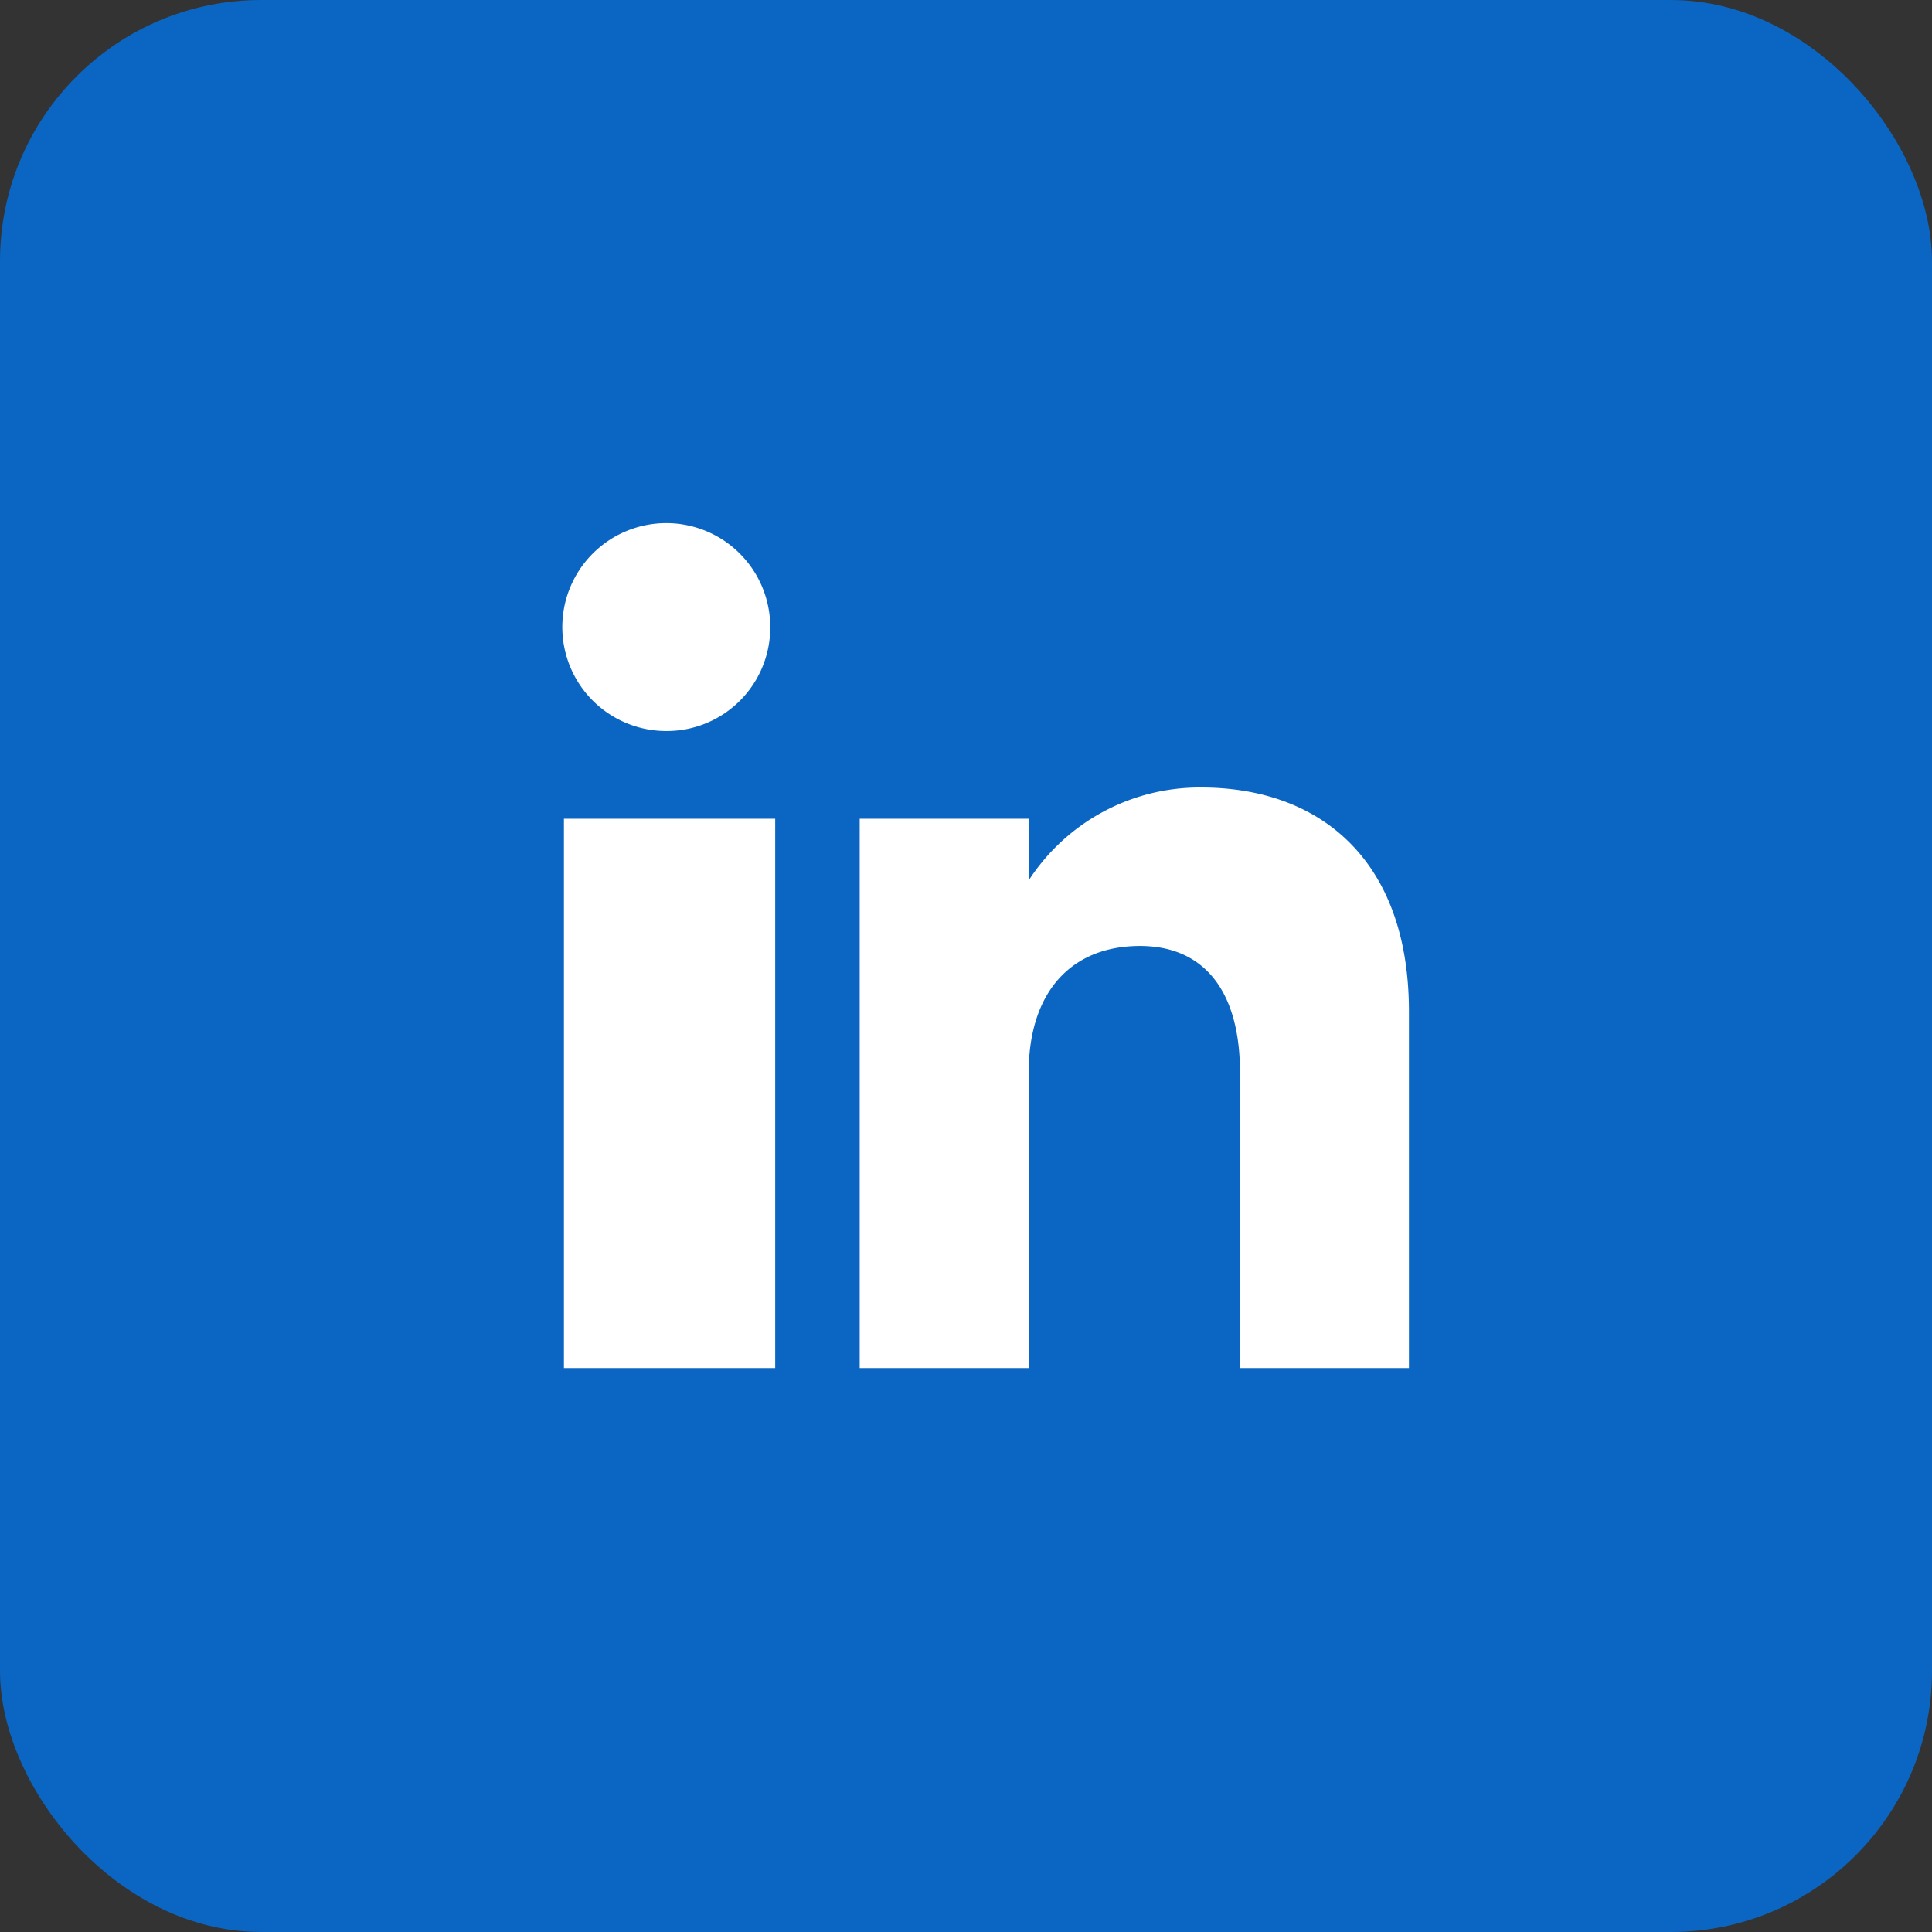 <svg xmlns="http://www.w3.org/2000/svg" width="74" height="74" viewBox="0 0 74 74">
  <rect x="0" y="0" width="74" height="74" fill="#333333" stroke="none"/>
  <g id="linkedin" transform="translate(-4881 802)">
    <rect id="Retângulo_3962" data-name="Retângulo 3962" width="74" height="74" rx="10" transform="translate(4881 -802)" fill="#0a66c2"/>
    <path id="linkedin-2" data-name="linkedin" d="M156.368,7351.367h-6.474v-11.329c0-3.106-1.371-4.838-3.829-4.838-2.675,0-4.263,1.813-4.263,4.838v11.329h-6.474v-21.039H141.8v2.363a7.8,7.8,0,0,1,6.608-3.561c4.578,0,7.958,2.8,7.958,8.578v13.659Zm-28.416-24.4a3.982,3.982,0,1,1,3.95-3.982,3.966,3.966,0,0,1-3.95,3.982Zm-3.952,24.4h8.092v-21.039H124Z" transform="translate(4778.6 -8100.967)" fill="#fff" fill-rule="evenodd"/>
  </g>
</svg>
